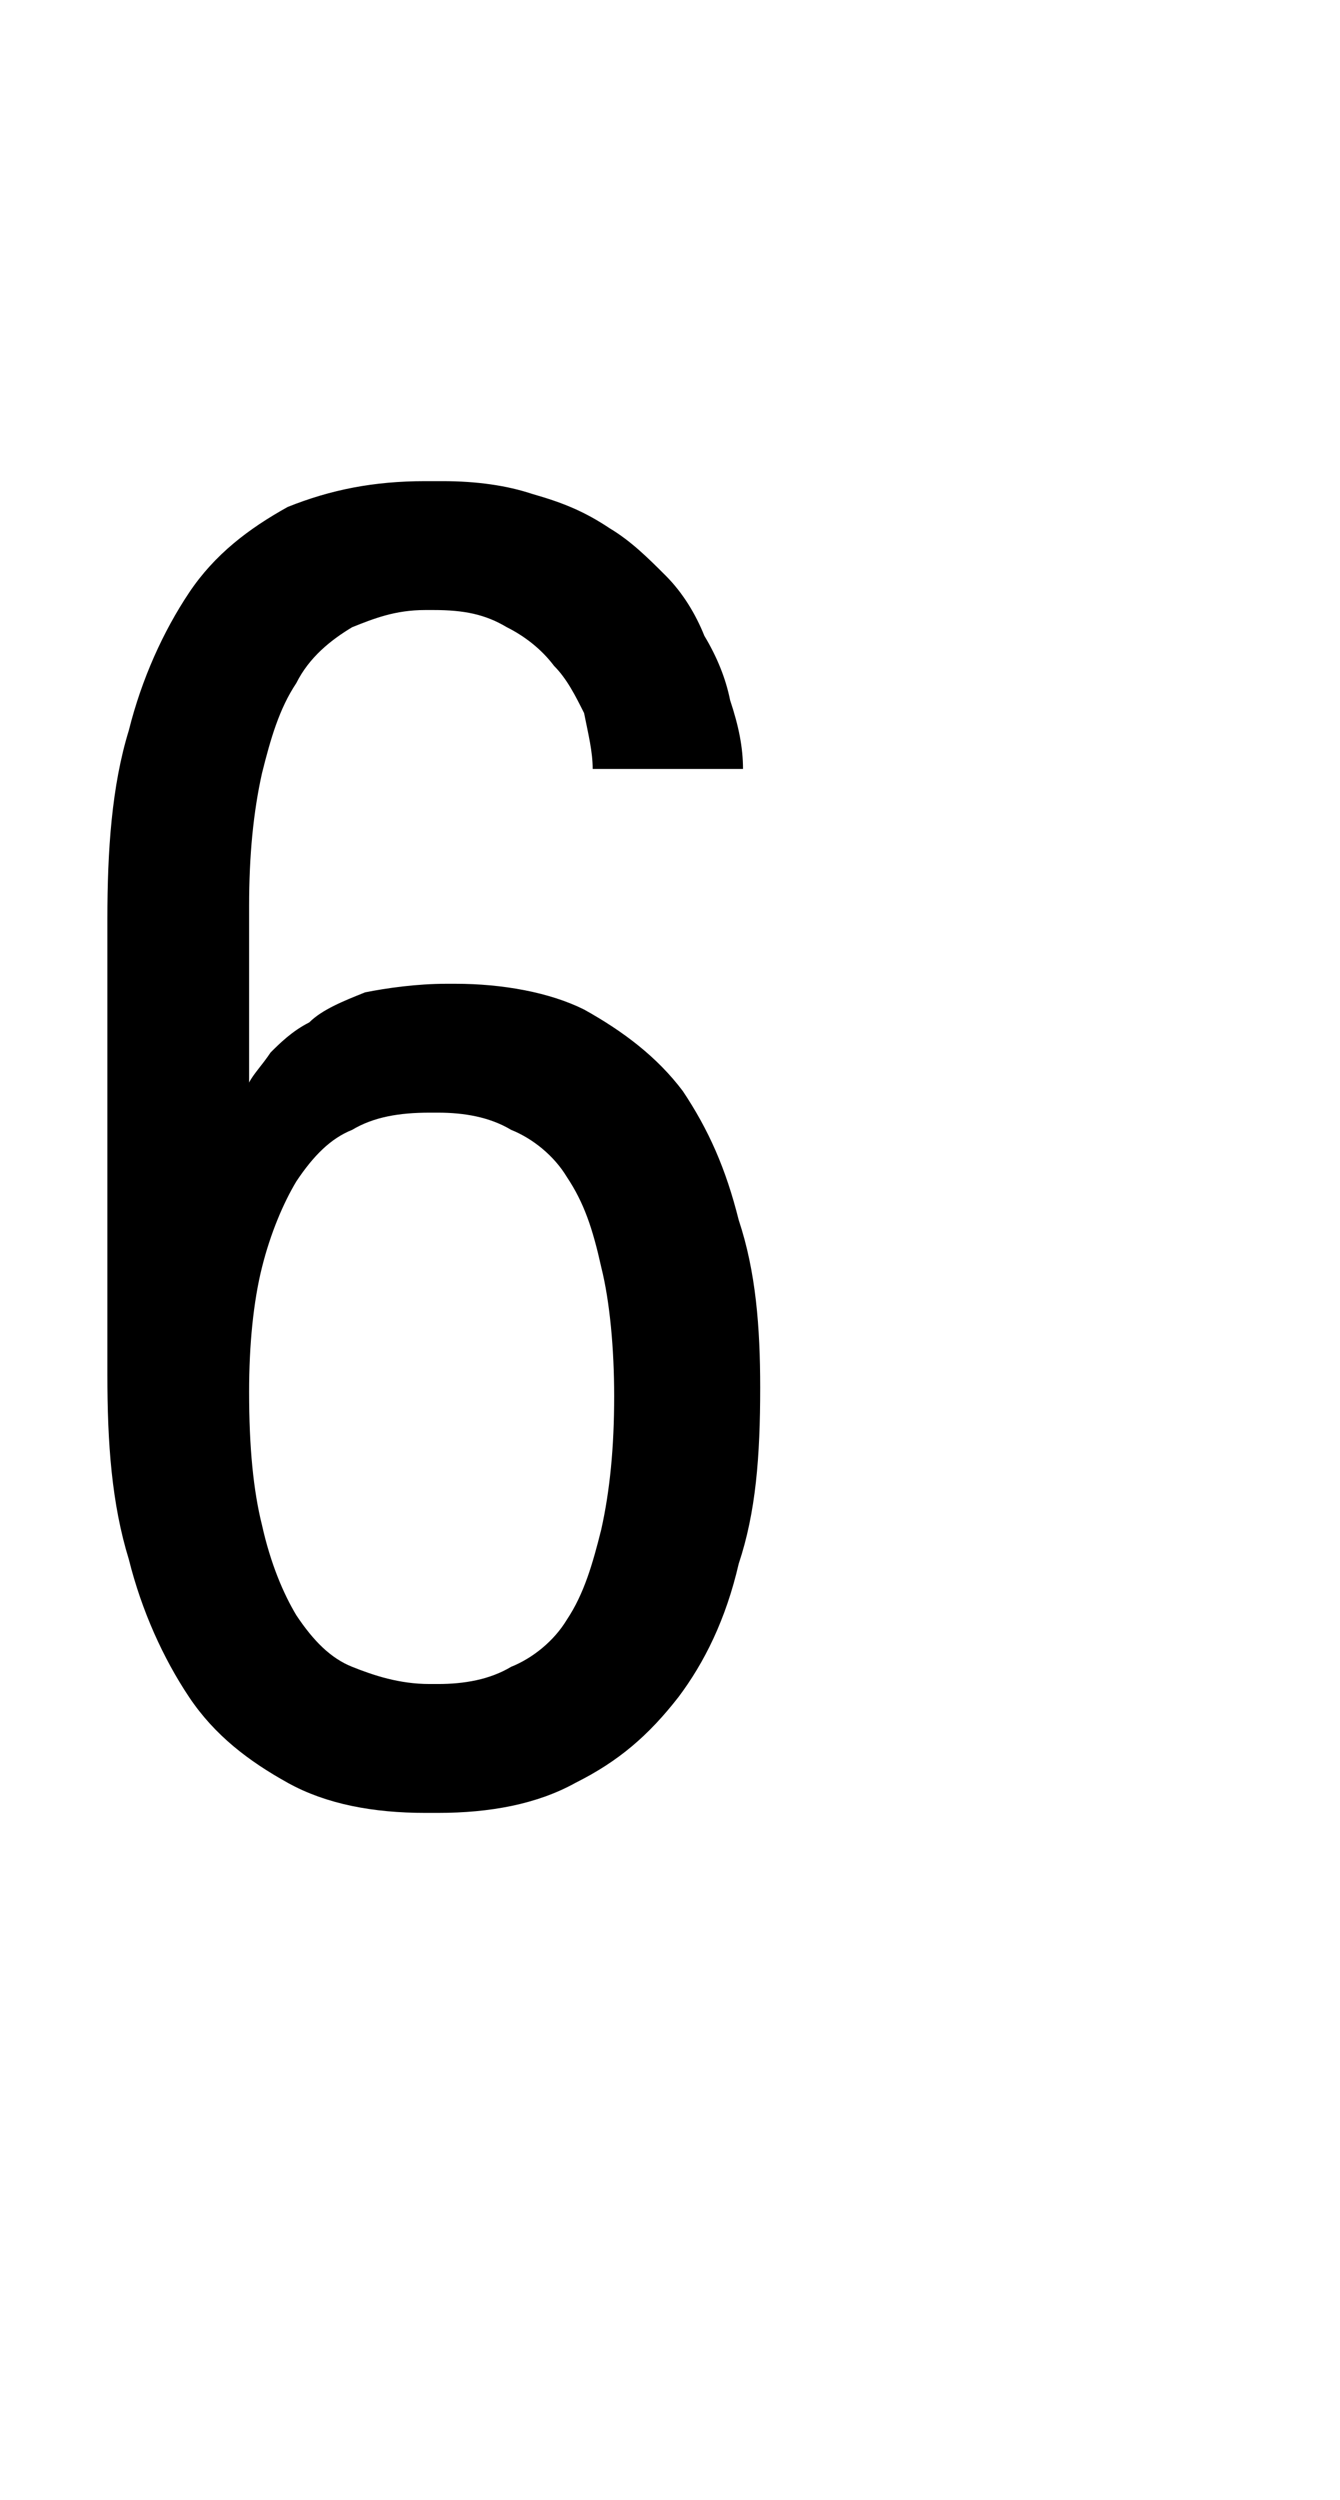 <?xml version="1.0" standalone="no"?>
<!DOCTYPE svg PUBLIC "-//W3C//DTD SVG 1.1//EN" "http://www.w3.org/Graphics/SVG/1.1/DTD/svg11.dtd">
<svg xmlns="http://www.w3.org/2000/svg" version="1.1" width="31.2px" height="58.2px" viewBox="0 -10 31.2 58.2" style="top:-10px">
  <desc>6</desc>
  <defs/>
  <g id="Polygon345968">
    <path d="M 9.9 32.2 C 9.9 32.2 10.2 32.2 10.2 32.2 C 11.4 32.2 12.5 32 13.4 31.5 C 14.4 31 15.1 30.4 15.8 29.5 C 16.4 28.7 16.9 27.7 17.2 26.4 C 17.6 25.2 17.7 23.9 17.7 22.3 C 17.7 20.9 17.6 19.6 17.2 18.4 C 16.9 17.2 16.5 16.3 15.9 15.4 C 15.3 14.6 14.5 14 13.6 13.5 C 12.8 13.1 11.7 12.9 10.6 12.9 C 10.6 12.9 10.4 12.9 10.4 12.9 C 9.7 12.9 9 13 8.5 13.1 C 8 13.3 7.5 13.5 7.2 13.8 C 6.8 14 6.5 14.3 6.3 14.5 C 6.1 14.8 5.9 15 5.8 15.2 C 5.8 15.2 5.8 11.1 5.8 11.1 C 5.8 9.9 5.9 8.9 6.1 8 C 6.3 7.2 6.5 6.5 6.9 5.9 C 7.2 5.3 7.7 4.9 8.2 4.6 C 8.7 4.4 9.2 4.2 9.9 4.2 C 9.9 4.2 10.1 4.2 10.1 4.2 C 10.8 4.2 11.3 4.3 11.8 4.6 C 12.2 4.8 12.6 5.1 12.9 5.5 C 13.2 5.8 13.4 6.2 13.6 6.6 C 13.7 7.1 13.8 7.5 13.8 7.9 C 13.8 7.9 17.3 7.9 17.3 7.9 C 17.3 7.4 17.2 6.9 17 6.3 C 16.9 5.8 16.7 5.3 16.4 4.8 C 16.2 4.3 15.9 3.8 15.5 3.4 C 15.1 3 14.7 2.6 14.2 2.3 C 13.6 1.9 13.1 1.7 12.4 1.5 C 11.8 1.3 11.1 1.2 10.3 1.2 C 10.3 1.2 9.9 1.2 9.9 1.2 C 8.7 1.2 7.7 1.4 6.7 1.8 C 5.8 2.3 5 2.9 4.4 3.8 C 3.8 4.7 3.3 5.8 3 7 C 2.6 8.3 2.5 9.8 2.5 11.4 C 2.5 11.4 2.5 22 2.5 22 C 2.5 23.6 2.6 25 3 26.3 C 3.3 27.5 3.8 28.6 4.4 29.5 C 5 30.4 5.8 31 6.7 31.5 C 7.6 32 8.7 32.2 9.9 32.2 Z M 10.2 29.2 C 10.2 29.2 10 29.2 10 29.2 C 9.3 29.2 8.7 29 8.2 28.8 C 7.7 28.6 7.3 28.2 6.9 27.6 C 6.6 27.1 6.3 26.4 6.1 25.5 C 5.9 24.7 5.8 23.7 5.8 22.4 C 5.8 21.3 5.9 20.3 6.1 19.5 C 6.3 18.7 6.6 18 6.9 17.5 C 7.3 16.9 7.7 16.5 8.2 16.3 C 8.7 16 9.3 15.9 10 15.9 C 10 15.9 10.2 15.9 10.2 15.9 C 10.8 15.9 11.4 16 11.9 16.3 C 12.4 16.5 12.9 16.9 13.2 17.4 C 13.6 18 13.8 18.6 14 19.5 C 14.2 20.3 14.3 21.4 14.3 22.5 C 14.3 23.7 14.2 24.7 14 25.6 C 13.8 26.4 13.6 27.1 13.2 27.7 C 12.9 28.2 12.4 28.6 11.9 28.8 C 11.4 29.1 10.8 29.2 10.2 29.2 Z " stroke="none" fill="#000"/>
  </g>
</svg>